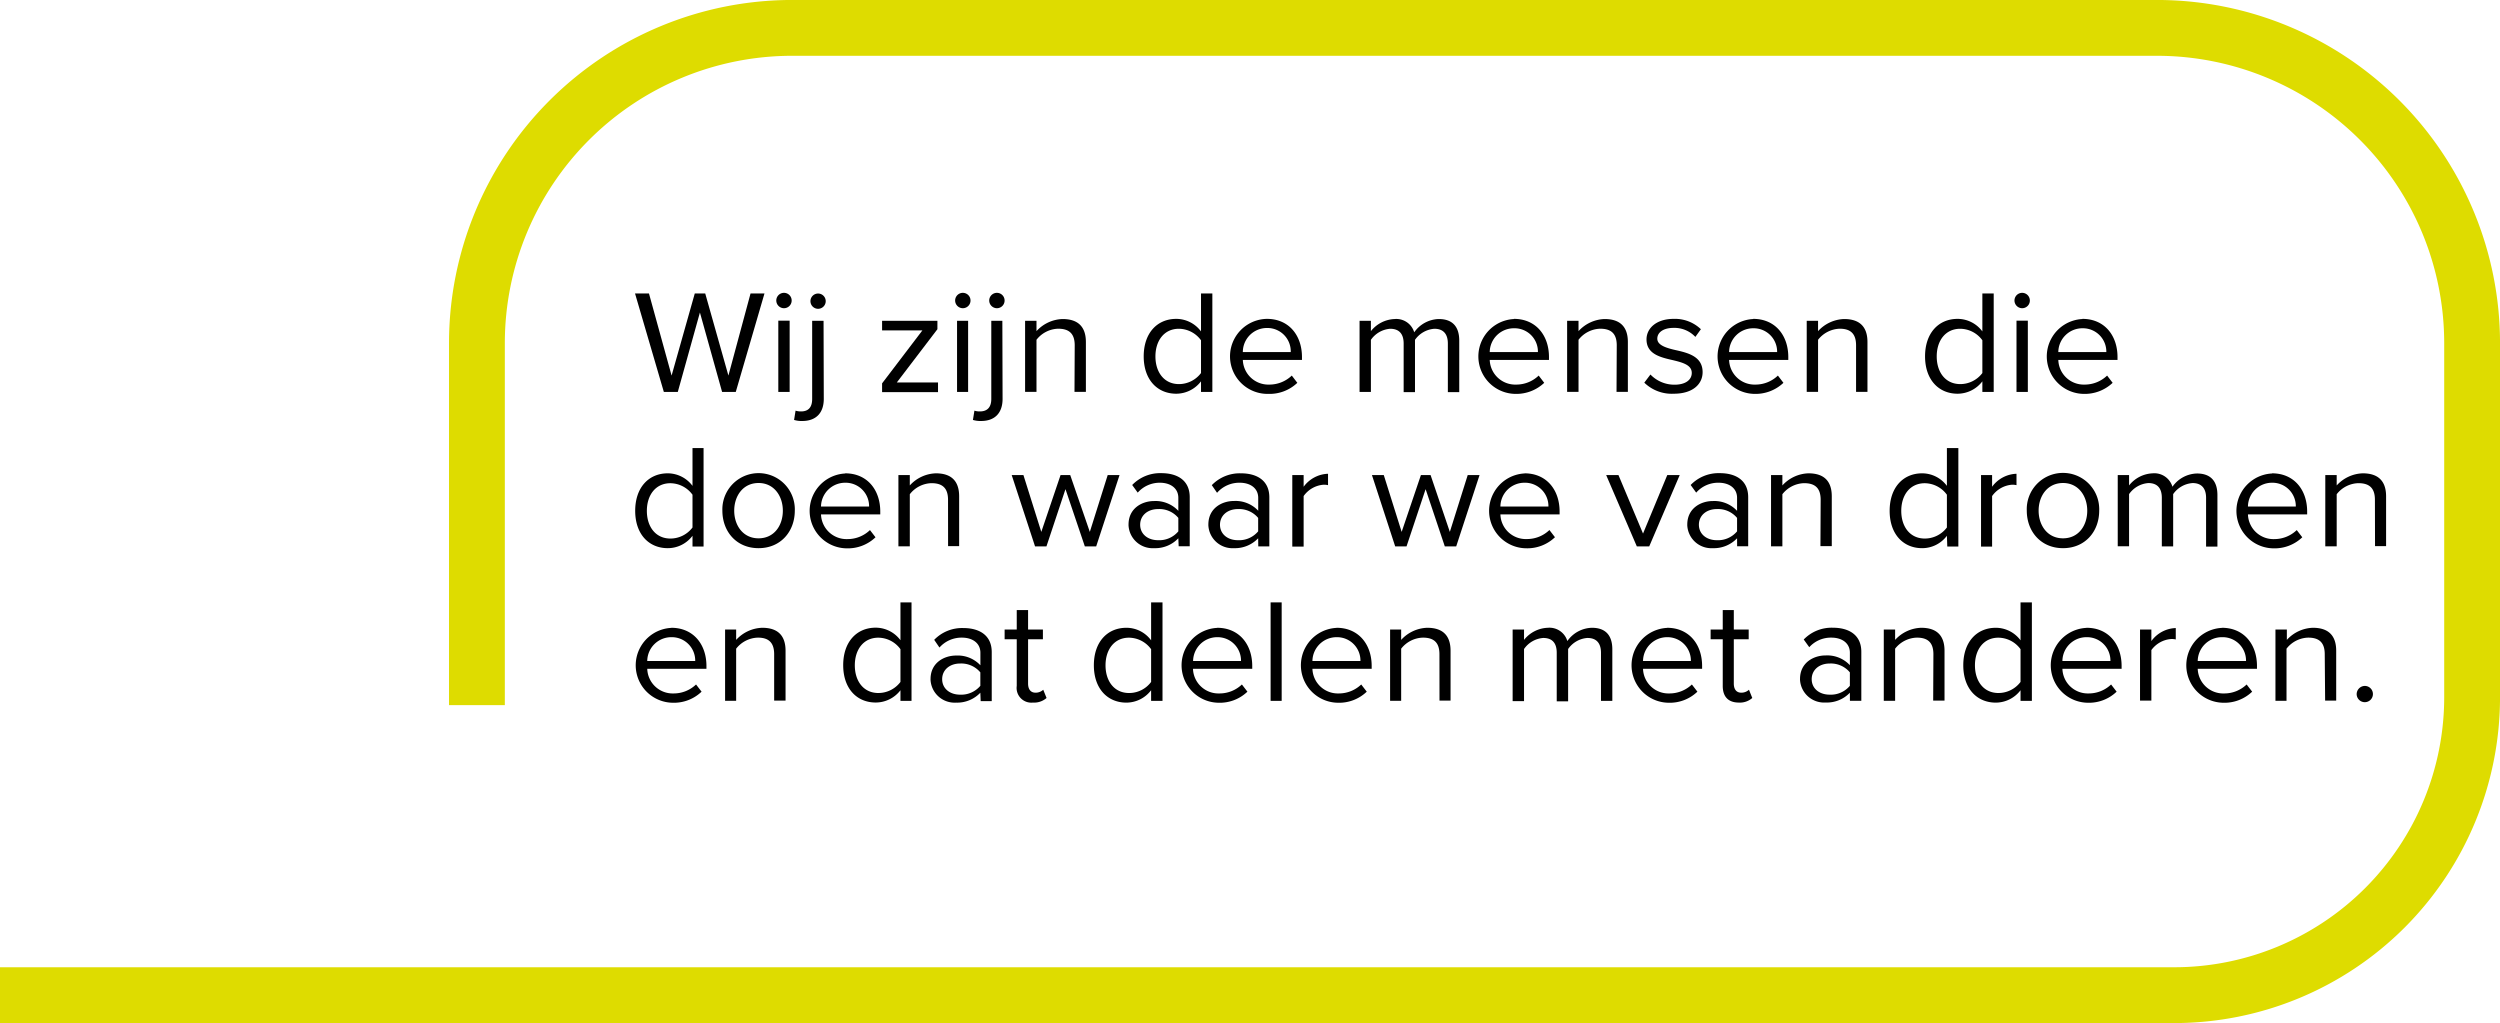 <svg id="Laag_1" data-name="Laag 1" xmlns="http://www.w3.org/2000/svg" viewBox="0 0 451.91 184.94"><defs><style>.cls-1{fill:none;stroke:#dedc00;stroke-width:10.09px;}</style></defs><path class="cls-1" d="M0,179.9H393.06a53.87,53.87,0,0,0,53.81-53.81V62A57,57,0,0,0,390,5.05H143.14A57,57,0,0,0,86.21,62v65.47" transform="translate(0 -0.01)"/><path d="M126.52,56.5l-4,14.36H120l-5.21-17.8h2.52L121.4,67.9l4.19-14.84h1.89l4.19,14.84,4-14.84h2.52L133,70.86h-2.47Z" transform="translate(0 -0.01)"/><path d="M140.33,54.45a1.39,1.39,0,1,1,1.27,1.27A1.4,1.4,0,0,1,140.33,54.45Zm.36,3.52h2.05V70.86h-2.05Z" transform="translate(0 -0.01)"/><path d="M148.91,72.11c0,2.54-1.4,4-3.89,4a4.63,4.63,0,0,1-1.48-.19l.27-1.68a3.06,3.06,0,0,0,1,.14c1.2,0,2-.62,2-2.25V58h2.06ZM146.5,54.45a1.38,1.38,0,1,1,1.38,1.38A1.38,1.38,0,0,1,146.5,54.45Z" transform="translate(0 -0.01)"/><path d="M159.45,69.31l7.29-9.58h-7.29V58h10v1.52l-7.34,9.63h7.45v1.74H159.45Z" transform="translate(0 -0.01)"/><path d="M172.66,54.45a1.39,1.39,0,1,1,1.27,1.27A1.4,1.4,0,0,1,172.66,54.45ZM173,58h2V70.86h-2Z" transform="translate(0 -0.01)"/><path d="M181.23,72.11c0,2.54-1.39,4-3.88,4a4.63,4.63,0,0,1-1.48-.19l.27-1.68a2.82,2.82,0,0,0,1,.14c1.2,0,2.05-.62,2.05-2.25V58h2Zm-2.41-17.66a1.39,1.39,0,1,1,1.27,1.27A1.4,1.4,0,0,1,178.82,54.45Z" transform="translate(0 -0.01)"/><path d="M194.27,62.43c0-2.27-1.18-3-3-3a5.14,5.14,0,0,0-3.91,2v9.42H185.3V58h2.06v1.87a6.65,6.65,0,0,1,4.71-2.19c2.76,0,4.22,1.36,4.22,4.16v9h-2.06Z" transform="translate(0 -0.01)"/><path d="M217.1,68.94a5.65,5.65,0,0,1-4.47,2.24c-3.45,0-5.89-2.56-5.89-6.75s2.41-6.78,5.89-6.78a5.59,5.59,0,0,1,4.47,2.27V53.06h2.05v17.8H217.1Zm0-7.42a5,5,0,0,0-4-2.08c-2.65,0-4.24,2.13-4.24,5s1.59,5,4.24,5a5,5,0,0,0,4-2Z" transform="translate(0 -0.01)"/><path d="M229,57.65c4,0,6.35,3,6.35,6.91v.51H224.66a4.62,4.62,0,0,0,4.77,4.46,5.86,5.86,0,0,0,4.08-1.63l1,1.31a7.27,7.27,0,0,1-5.26,2A6.78,6.78,0,0,1,229,57.65Zm-4.36,6h8.68a4.22,4.22,0,0,0-4.09-4.35H229a4.35,4.35,0,0,0-4.34,4.3Z" transform="translate(0 -0.01)"/><path d="M261.72,62.11c0-1.63-.73-2.67-2.43-2.67a4.69,4.69,0,0,0-3.51,2v9.45h-2.05V62.11c0-1.63-.71-2.67-2.44-2.67a4.67,4.67,0,0,0-3.48,2v9.42h-2.05V58h2.05v1.87a5.75,5.75,0,0,1,4.28-2.19,3.38,3.38,0,0,1,3.55,2.4,5.6,5.6,0,0,1,4.44-2.4c2.41,0,3.7,1.31,3.7,3.9v9.31h-2.06Z" transform="translate(0 -0.01)"/><path d="M273.65,57.65c4,0,6.35,3,6.35,6.91v.51H269.29a4.62,4.62,0,0,0,4.77,4.46,5.86,5.86,0,0,0,4.08-1.63l1,1.31a7.33,7.33,0,0,1-5.26,2,6.77,6.77,0,0,1-.22-13.53Zm-4.36,6H278a4.22,4.22,0,0,0-4.14-4.3h-.21a4.36,4.36,0,0,0-4.36,4.25Z" transform="translate(0 -0.01)"/><path d="M292.25,62.43c0-2.27-1.18-3-3-3a5.14,5.14,0,0,0-3.91,2v9.42h-2.06V58h2.06v1.87a6.65,6.65,0,0,1,4.71-2.19c2.76,0,4.21,1.36,4.21,4.16v9h-2.05Z" transform="translate(0 -0.01)"/><path d="M298.34,67.71a6,6,0,0,0,4.35,1.84c2,0,3.12-.88,3.12-2.13,0-1.42-1.61-1.87-3.39-2.3-2.25-.51-4.79-1.09-4.79-3.76,0-2,1.77-3.71,4.92-3.71a6.78,6.78,0,0,1,4.91,1.87l-1,1.39a5.2,5.2,0,0,0-3.95-1.63c-1.8,0-2.93.8-2.93,1.95s1.51,1.65,3.24,2.05c2.3.51,4.95,1.15,4.95,4,0,2.17-1.78,3.9-5.2,3.9a7.11,7.11,0,0,1-5.34-2Z" transform="translate(0 -0.01)"/><path d="M316.91,57.65c4,0,6.35,3,6.35,6.91v.51h-10.7a4.6,4.6,0,0,0,4.74,4.46h0a5.86,5.86,0,0,0,4.08-1.63l1,1.31a7.33,7.33,0,0,1-5.26,2,6.77,6.77,0,0,1-.22-13.53Zm-4.35,6h8.68a4.23,4.23,0,0,0-4.16-4.3h-.2a4.35,4.35,0,0,0-4.32,4.25Z" transform="translate(0 -0.01)"/><path d="M335.51,62.43c0-2.27-1.18-3-2.95-3a5.16,5.16,0,0,0-3.92,2v9.42h-2.05V58h2.05v1.87a6.65,6.65,0,0,1,4.71-2.19c2.77,0,4.22,1.36,4.22,4.16v9h-2.06Z" transform="translate(0 -0.01)"/><path d="M358.34,68.94a5.65,5.65,0,0,1-4.47,2.24c-3.45,0-5.89-2.56-5.89-6.75s2.41-6.78,5.89-6.78a5.59,5.59,0,0,1,4.47,2.27V53.06h2.05v17.8h-2.05Zm0-7.42a5,5,0,0,0-4-2.08c-2.66,0-4.25,2.13-4.25,5s1.59,5,4.25,5a5,5,0,0,0,4-2Z" transform="translate(0 -0.01)"/><path d="M364.15,54.45a1.39,1.39,0,1,1,1.27,1.27A1.4,1.4,0,0,1,364.15,54.45Zm.36,3.52h2.05V70.86h-2.05Z" transform="translate(0 -0.01)"/><path d="M376.42,57.65c4,0,6.35,3,6.35,6.91v.51h-10.7a4.6,4.6,0,0,0,4.74,4.46h0a5.86,5.86,0,0,0,4.08-1.63l1,1.31a7.33,7.33,0,0,1-5.26,2,6.77,6.77,0,0,1-.22-13.53Zm-4.35,6h8.68a4.23,4.23,0,0,0-4.16-4.3h-.2a4.35,4.35,0,0,0-4.32,4.25Z" transform="translate(0 -0.01)"/><path d="M125.18,96.86a5.59,5.59,0,0,1-4.47,2.24c-3.45,0-5.89-2.56-5.89-6.75s2.42-6.78,5.89-6.78a5.59,5.59,0,0,1,4.47,2.27V81h2V98.8h-2Zm0-7.42a5,5,0,0,0-4-2.08c-2.66,0-4.25,2.13-4.25,5s1.59,5,4.25,5a5,5,0,0,0,4-2Z" transform="translate(0 -0.01)"/><path d="M130.58,92.32a6.55,6.55,0,0,1,13.09-.51,4.34,4.34,0,0,1,0,.51c0,3.74-2.52,6.78-6.55,6.78S130.58,96.06,130.58,92.32Zm10.93,0c0-2.61-1.57-5-4.39-5s-4.4,2.35-4.4,5,1.58,5,4.4,5,4.39-2.32,4.39-5Z" transform="translate(0 -0.01)"/><path d="M152.77,85.57c4,0,6.35,3,6.35,6.91V93H148.41a4.62,4.62,0,0,0,4.77,4.46,5.86,5.86,0,0,0,4.08-1.63l1,1.3a7.23,7.23,0,0,1-5.26,2,6.77,6.77,0,0,1-.22-13.53Zm-4.36,6h8.69a4.24,4.24,0,0,0-4.18-4.3h-.18a4.37,4.37,0,0,0-4.33,4.25Z" transform="translate(0 -0.01)"/><path d="M171.37,90.35c0-2.27-1.18-3-3-3a5.14,5.14,0,0,0-3.91,2v9.42H162.4V85.89h2.06v1.87a6.65,6.65,0,0,1,4.71-2.19c2.76,0,4.21,1.36,4.21,4.16v9h-2Z" transform="translate(0 -0.01)"/><path d="M192.6,88.43l-3.44,10.35H187.1l-4.22-12.89H185l3.23,10.27,3.48-10.27h1.75L197,96.16l3.23-10.27h2.14l-4.22,12.89H196.1Z" transform="translate(0 -0.01)"/><path d="M213,97.31a5.75,5.75,0,0,1-4.38,1.79A4.36,4.36,0,0,1,204,95a1.09,1.09,0,0,1,0-.18c0-2.88,2.38-4.24,4.63-4.24A5.63,5.63,0,0,1,213,92.35V90c0-1.74-1.42-2.73-3.34-2.73a5.29,5.29,0,0,0-4,1.79l-1-1.38a7,7,0,0,1,5.28-2.14c2.8,0,5.12,1.23,5.12,4.35v8.86h-2Zm0-3.68a4.47,4.47,0,0,0-3.64-1.6c-1.92,0-3.26,1.17-3.26,2.83s1.34,2.8,3.26,2.8a4.5,4.5,0,0,0,3.64-1.6Z" transform="translate(0 -0.01)"/><path d="M227.43,97.31a5.78,5.78,0,0,1-4.38,1.79A4.36,4.36,0,0,1,218.43,95a1.21,1.21,0,0,1,0-.19c0-2.88,2.38-4.24,4.63-4.24a5.6,5.6,0,0,1,4.38,1.76V90c0-1.74-1.42-2.73-3.34-2.73A5.34,5.34,0,0,0,220,89.09l-.95-1.38a7,7,0,0,1,5.28-2.14c2.79,0,5.12,1.23,5.12,4.35v8.86h-2Zm0-3.68a4.5,4.5,0,0,0-3.64-1.6c-1.92,0-3.26,1.17-3.26,2.83s1.34,2.8,3.26,2.8a4.5,4.5,0,0,0,3.64-1.6Z" transform="translate(0 -0.01)"/><path d="M233.6,85.89h2.05V88a5.7,5.7,0,0,1,4.41-2.35v2.06a3.22,3.22,0,0,0-.82-.08,4.86,4.86,0,0,0-3.59,2.05v9.13H233.6Z" transform="translate(0 -0.01)"/><path d="M257.7,88.43l-3.45,10.35H252.2L248,85.89h2.14l3.23,10.27,3.48-10.27h1.75l3.48,10.27,3.23-10.27h2.14l-4.22,12.89h-2.06Z" transform="translate(0 -0.01)"/><path d="M275.57,85.57c4,0,6.35,3,6.35,6.91V93h-10.7A4.59,4.59,0,0,0,276,97.45h0a5.86,5.86,0,0,0,4.08-1.63l1,1.3a7.23,7.23,0,0,1-5.26,2,6.77,6.77,0,0,1-.22-13.53Zm-4.35,6h8.68a4.23,4.23,0,0,0-4.16-4.3h-.2a4.35,4.35,0,0,0-4.32,4.25Z" transform="translate(0 -0.01)"/><path d="M290.34,85.89h2.22L297,96.46l4.38-10.57h2.25l-5.51,12.89h-2.24Z" transform="translate(0 -0.01)"/><path d="M314,97.31a5.78,5.78,0,0,1-4.38,1.79A4.36,4.36,0,0,1,305,95a1.09,1.09,0,0,1,0-.18c0-2.88,2.38-4.24,4.63-4.24A5.63,5.63,0,0,1,314,92.35V90c0-1.74-1.42-2.73-3.34-2.73a5.29,5.29,0,0,0-4.05,1.79l-1-1.38a7,7,0,0,1,5.28-2.14c2.8,0,5.12,1.23,5.12,4.35v8.86h-2Zm0-3.68a4.47,4.47,0,0,0-3.64-1.6c-1.92,0-3.26,1.17-3.26,2.83s1.34,2.8,3.26,2.8a4.5,4.5,0,0,0,3.64-1.6Z" transform="translate(0 -0.01)"/><path d="M329.11,90.35c0-2.27-1.18-3-3-3a5.16,5.16,0,0,0-3.92,2v9.42h-2.05V85.89h2.05v1.87a6.65,6.65,0,0,1,4.71-2.19c2.77,0,4.22,1.36,4.22,4.16v9h-2.05Z" transform="translate(0 -0.01)"/><path d="M351.93,96.86a5.59,5.59,0,0,1-4.47,2.24c-3.45,0-5.88-2.56-5.88-6.75s2.41-6.78,5.88-6.78a5.59,5.59,0,0,1,4.47,2.27V81H354V98.8H352Zm0-7.42a5,5,0,0,0-4-2.08c-2.66,0-4.25,2.13-4.25,5s1.59,5,4.25,5a5,5,0,0,0,4-2Z" transform="translate(0 -0.01)"/><path d="M358.1,85.89h2V88a5.7,5.7,0,0,1,4.41-2.35v2.06a3.22,3.22,0,0,0-.82-.08,4.86,4.86,0,0,0-3.59,2.05v9.13h-2Z" transform="translate(0 -0.01)"/><path d="M366.37,92.32a6.55,6.55,0,1,1,13.09-.51,4.34,4.34,0,0,1,0,.51c0,3.74-2.52,6.78-6.54,6.78S366.37,96.06,366.37,92.32Zm10.93,0c0-2.61-1.56-5-4.38-5s-4.41,2.35-4.41,5,1.59,5,4.41,5S377.3,95,377.3,92.32Z" transform="translate(0 -0.01)"/><path d="M398.78,90c0-1.63-.75-2.67-2.44-2.67a4.69,4.69,0,0,0-3.51,2v9.45h-2.05V90c0-1.63-.71-2.67-2.44-2.67a4.67,4.67,0,0,0-3.48,2v9.42h-2.05V85.89h2.05v1.87a5.75,5.75,0,0,1,4.28-2.19A3.41,3.41,0,0,1,392.7,88a5.58,5.58,0,0,1,4.43-2.4c2.41,0,3.7,1.31,3.7,3.9v9.31h-2.05Z" transform="translate(0 -0.01)"/><path d="M410.7,85.57c4,0,6.35,3,6.35,6.91V93h-10.7a4.6,4.6,0,0,0,4.74,4.46h0a5.86,5.86,0,0,0,4.08-1.63l1,1.3a7.23,7.23,0,0,1-5.26,2,6.77,6.77,0,0,1-.22-13.53Zm-4.35,6H415a4.23,4.23,0,0,0-4.16-4.3h-.2a4.35,4.35,0,0,0-4.29,4.25Z" transform="translate(0 -0.01)"/><path d="M429.3,90.35c0-2.27-1.17-3-3-3a5.14,5.14,0,0,0-3.91,2v9.42h-2.06V85.89h2.06v1.87a6.65,6.65,0,0,1,4.71-2.19c2.76,0,4.22,1.36,4.22,4.16v9h-2Z" transform="translate(0 -0.01)"/><path d="M121.34,113.49c4,0,6.36,3,6.36,6.91v.51H117a4.6,4.6,0,0,0,4.74,4.45h0a5.85,5.85,0,0,0,4.08-1.62l1,1.3a7.23,7.23,0,0,1-5.26,2,6.77,6.77,0,0,1-.22-13.53Zm-4.35,6h8.68a4.23,4.23,0,0,0-4.16-4.3h-.19a4.35,4.35,0,0,0-4.32,4.25Z" transform="translate(0 -0.01)"/><path d="M139.94,118.27c0-2.27-1.17-3-2.95-3a5.16,5.16,0,0,0-3.92,2v9.42h-2V113.81h2v1.87a6.65,6.65,0,0,1,4.71-2.19c2.77,0,4.22,1.36,4.22,4.16v9h-2.06Z" transform="translate(0 -0.01)"/><path d="M162.77,124.78A5.64,5.64,0,0,1,158.3,127c-3.45,0-5.88-2.56-5.88-6.75s2.41-6.78,5.88-6.78a5.59,5.59,0,0,1,4.47,2.27V108.9h2v17.8h-2Zm0-7.42a5,5,0,0,0-4-2.08c-2.66,0-4.25,2.13-4.25,5s1.59,5,4.25,5a5,5,0,0,0,4-2Z" transform="translate(0 -0.01)"/><path d="M177.21,125.23a5.78,5.78,0,0,1-4.38,1.79,4.36,4.36,0,0,1-4.62-4.08,1.21,1.21,0,0,1,0-.19c0-2.88,2.38-4.24,4.63-4.24a5.6,5.6,0,0,1,4.38,1.76V118c0-1.74-1.43-2.73-3.34-2.73a5.33,5.33,0,0,0-4.06,1.79l-.95-1.39a7,7,0,0,1,5.28-2.13c2.79,0,5.12,1.23,5.12,4.35v8.86h-2Zm0-3.68a4.49,4.49,0,0,0-3.65-1.6c-1.91,0-3.25,1.17-3.25,2.83s1.34,2.8,3.25,2.8a4.52,4.52,0,0,0,3.65-1.6Z" transform="translate(0 -0.01)"/><path d="M183.79,124v-8.43H181.6v-1.76h2.19v-3.52h2.05v3.52h2.68v1.76h-2.68v8c0,1,.44,1.65,1.34,1.65a2,2,0,0,0,1.4-.53l.6,1.49a3.4,3.4,0,0,1-2.46.83A2.66,2.66,0,0,1,183.79,124Z" transform="translate(0 -0.01)"/><path d="M208.08,124.78a5.64,5.64,0,0,1-4.46,2.24c-3.45,0-5.89-2.56-5.89-6.75s2.41-6.78,5.89-6.78a5.54,5.54,0,0,1,4.46,2.27V108.9h2.06v17.8h-2.06Zm0-7.42a5,5,0,0,0-4-2.08c-2.65,0-4.24,2.13-4.24,5s1.59,5,4.24,5a4.93,4.93,0,0,0,4-2Z" transform="translate(0 -0.01)"/><path d="M220,113.49c4,0,6.36,3,6.36,6.91v.51H215.65a4.61,4.61,0,0,0,4.76,4.45h0a5.85,5.85,0,0,0,4.08-1.62l1,1.3a7.23,7.23,0,0,1-5.26,2,6.77,6.77,0,0,1-.22-13.53Zm-4.35,6h8.68a4.23,4.23,0,0,0-4.16-4.3H220a4.37,4.37,0,0,0-4.33,4.25Z" transform="translate(0 -0.01)"/><path d="M229.68,108.9h2v17.8h-2Z" transform="translate(0 -0.01)"/><path d="M241.59,113.49c4,0,6.36,3,6.36,6.91v.51H237.24a4.6,4.6,0,0,0,4.74,4.45h0a5.85,5.85,0,0,0,4.08-1.62l1,1.3a7.23,7.23,0,0,1-5.26,2,6.77,6.77,0,0,1-.22-13.53Zm-4.35,6h8.68a4.23,4.23,0,0,0-4.16-4.3h-.19a4.37,4.37,0,0,0-4.33,4.25Z" transform="translate(0 -0.01)"/><path d="M260.2,118.27c0-2.27-1.18-3-3-3a5.16,5.16,0,0,0-3.92,2v9.42h-2V113.81h2v1.87a6.65,6.65,0,0,1,4.71-2.19c2.77,0,4.22,1.36,4.22,4.16v9h-2Z" transform="translate(0 -0.01)"/><path d="M289.4,118c0-1.63-.74-2.67-2.44-2.67a4.63,4.63,0,0,0-3.5,2v9.45H281.4V118c0-1.63-.71-2.67-2.43-2.67a4.64,4.64,0,0,0-3.48,2v9.42h-2.06V113.81h2.06v1.87a5.75,5.75,0,0,1,4.27-2.19,3.38,3.38,0,0,1,3.56,2.4,5.6,5.6,0,0,1,4.44-2.4c2.41,0,3.69,1.31,3.69,3.9v9.31H289.4Z" transform="translate(0 -0.01)"/><path d="M301.32,113.49c4,0,6.36,3,6.36,6.91v.51H297a4.6,4.6,0,0,0,4.74,4.45h0a5.87,5.87,0,0,0,4.09-1.62l1,1.3a7.23,7.23,0,0,1-5.26,2,6.77,6.77,0,0,1-.22-13.53Zm-4.35,6h8.68a4.23,4.23,0,0,0-4.16-4.3h-.19a4.36,4.36,0,0,0-4.3,4.25Z" transform="translate(0 -0.01)"/><path d="M311.41,124v-8.43h-2.19v-1.76h2.19v-3.52h2v3.52h2.69v1.76h-2.69v8c0,1,.44,1.65,1.34,1.65a2,2,0,0,0,1.4-.53l.6,1.49a3.4,3.4,0,0,1-2.46.83C312.4,127,311.41,125.93,311.41,124Z" transform="translate(0 -0.01)"/><path d="M334.39,125.23A5.75,5.75,0,0,1,330,127a4.36,4.36,0,0,1-4.62-4.08,1.21,1.21,0,0,1,0-.19c0-2.88,2.38-4.24,4.63-4.24a5.6,5.6,0,0,1,4.38,1.76V118c0-1.74-1.42-2.73-3.34-2.73a5.26,5.26,0,0,0-4,1.73l-1-1.39a7,7,0,0,1,5.28-2.13c2.8,0,5.13,1.23,5.13,4.35v8.86h-2.06Zm0-3.68a4.47,4.47,0,0,0-3.64-1.6c-1.92,0-3.26,1.17-3.26,2.83s1.34,2.8,3.26,2.8a4.5,4.5,0,0,0,3.64-1.6Z" transform="translate(0 -0.01)"/><path d="M349.49,118.27c0-2.27-1.18-3-3-3a5.16,5.16,0,0,0-3.92,2v9.42h-2.05V113.81h2.05v1.87a6.65,6.65,0,0,1,4.71-2.19c2.77,0,4.22,1.36,4.22,4.16v9h-2.05Z" transform="translate(0 -0.01)"/><path d="M365.24,124.78a5.64,5.64,0,0,1-4.46,2.24c-3.45,0-5.89-2.56-5.89-6.75s2.41-6.78,5.89-6.78a5.57,5.57,0,0,1,4.46,2.27V108.9h2.05v17.8h-2.05Zm0-7.42a5,5,0,0,0-4-2.08c-2.66,0-4.24,2.13-4.24,5s1.58,5,4.24,5a5,5,0,0,0,4-2Z" transform="translate(0 -0.01)"/><path d="M377.16,113.49c4,0,6.35,3,6.35,6.91v.51h-10.7a4.59,4.59,0,0,0,4.72,4.45h0a5.85,5.85,0,0,0,4.08-1.62l1,1.3a7.23,7.23,0,0,1-5.26,2,6.77,6.77,0,0,1-.22-13.53Zm-4.35,6h8.68a4.23,4.23,0,0,0-4.16-4.3h-.2a4.35,4.35,0,0,0-4.32,4.25Z" transform="translate(0 -0.01)"/><path d="M386.84,113.81h2.05v2.08a5.7,5.7,0,0,1,4.41-2.35v2.06a3.22,3.22,0,0,0-.82-.08,4.87,4.87,0,0,0-3.59,2v9.13h-2.05Z" transform="translate(0 -0.01)"/><path d="M401.63,113.49c4,0,6.35,3,6.35,6.91v.51H397.27a4.61,4.61,0,0,0,4.76,4.45h0a5.85,5.85,0,0,0,4.08-1.62l1,1.3a7.23,7.23,0,0,1-5.26,2,6.77,6.77,0,0,1-.22-13.53Zm-4.36,6H406a4.22,4.22,0,0,0-4.14-4.3h-.21a4.37,4.37,0,0,0-4.38,4.25Z" transform="translate(0 -0.01)"/><path d="M420.23,118.27c0-2.27-1.18-3-3-3a5.14,5.14,0,0,0-3.91,2v9.42h-2V113.81h2.06v1.87a6.65,6.65,0,0,1,4.71-2.19c2.76,0,4.21,1.36,4.21,4.16v9h-2Z" transform="translate(0 -0.01)"/><path d="M427.5,124a1.47,1.47,0,1,1-1.5,1.5A1.5,1.5,0,0,1,427.5,124Z" transform="translate(0 -0.01)"/></svg>